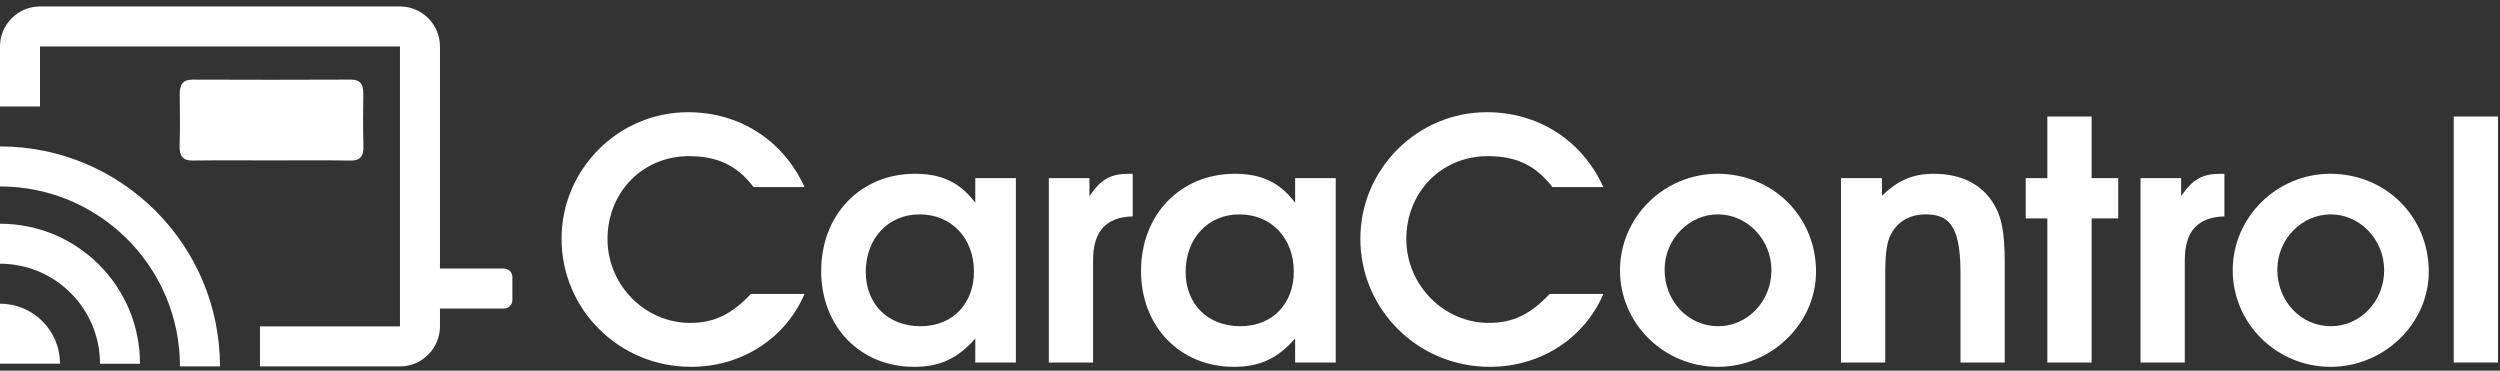 <?xml version="1.0" encoding="utf-8"?>
<!-- Generator: Adobe Illustrator 16.0.0, SVG Export Plug-In . SVG Version: 6.00 Build 0)  -->
<!DOCTYPE svg PUBLIC "-//W3C//DTD SVG 1.1 Basic//EN" "http://www.w3.org/Graphics/SVG/1.1/DTD/svg11-basic.dtd">
<svg version="1.1" baseProfile="basic" id="Vrstva_1"
	 xmlns="http://www.w3.org/2000/svg" xmlns:xlink="http://www.w3.org/1999/xlink" x="0px" y="0px" width="667.714px" height="99px"
	 viewBox="0 0 667.714 99" xml:space="preserve">
<rect x="0" y="0" width="667.714" height="99" fill="#333333" stroke="none"/>
<g>
	<g>
		<defs>
			<rect id="SVGID_1_" x="-96.453" y="-252.126" width="870.236" height="623.626"/>
		</defs>
		<clipPath id="SVGID_2_">
			<use xlink:href="#SVGID_1_"  overflow="visible"/>
		</clipPath>
		<path clip-path="url(#SVGID_2_)" fill="#FFFFFF" d="M106.824,1.723H10.683C4.808,1.723,0,6.529,0,12.404v16.024h10.682V12.404
			h96.142v74.778H69.436v10.682h37.389c5.875,0,10.682-4.807,10.682-10.682V12.404C117.506,6.529,112.699,1.723,106.824,1.723"/>
		<path clip-path="url(#SVGID_2_)" fill="#FFFFFF" d="M134.581,82.408h-24.773c-1.252,0-2.267-1.015-2.267-2.268v-6.146
			c0-1.252,1.015-2.268,2.267-2.268h24.773c1.252,0,2.268,1.016,2.268,2.268v6.146C136.849,81.394,135.833,82.408,134.581,82.408"/>
		<path clip-path="url(#SVGID_2_)" fill="#FFFFFF" d="M72.667,42.842c6.967,0.001,13.935-0.082,20.9,0.044
			c2.561,0.046,3.592-1.008,3.497-4.044c-0.146-4.626-0.074-9.264-0.036-13.896c0.022-2.62-0.957-3.696-3.254-3.685
			c-14.132,0.066-28.265,0.065-42.398,0.005c-2.45-0.011-3.405,1.237-3.372,3.974c0.054,4.516,0.121,9.038-0.027,13.549
			c-0.099,3.032,0.95,4.123,3.491,4.087C58.534,42.776,65.601,42.841,72.667,42.842"/>
		<path clip-path="url(#SVGID_2_)" fill="#FFFFFF" d="M0,81.114v16.024h16.024C16.024,88.271,8.866,81.114,0,81.114"/>
		<path clip-path="url(#SVGID_2_)" fill="#FFFFFF" d="M0,59.75v10.682c14.742,0,26.706,11.965,26.706,26.707h10.683
			C37.389,76.468,20.671,59.75,0,59.75"/>
		<path clip-path="url(#SVGID_2_)" fill="#FFFFFF" d="M0,39.111v10.682c26.546,0,48.071,21.526,48.071,48.071h10.682
			C58.753,65.39,32.421,39.111,0,39.111"/>
	</g>
	<g>
		<path fill="#FFFFFF" d="M184.567,97.975c-19.202,0-34.581-15.29-34.581-34.226c0-18.579,15.202-33.781,33.781-33.781
			c13.512,0,25.335,7.29,31.114,20.002H201.28c-4.445-5.778-9.601-8.268-17.246-8.268c-12.535,0-21.78,9.779-21.78,22.135
			c0,12.269,9.956,22.402,22.046,22.402c6.312,0,10.935-2.133,16.268-7.733h14.313C209.725,90.508,197.991,97.975,184.567,97.975z"
			/>
		<path fill="#FFFFFF" d="M260.484,96.819v-6.4c-4.711,5.334-9.423,7.556-16.357,7.556c-14.401,0-24.802-10.756-24.802-25.603
			c0-15.023,10.49-25.958,25.069-25.958c7.111,0,12.001,2.311,16.09,7.734V47.57h10.845v49.25H260.484z M245.638,57.26
			c-8.445,0-14.401,6.4-14.401,15.379c0,8.624,5.956,14.491,14.579,14.491c8.979,0,14.313-6.401,14.313-14.58
			C260.128,63.571,254.083,57.26,245.638,57.26z"/>
		<path fill="#FFFFFF" d="M291.951,69.438v27.381h-11.824V47.57h10.846v4.801c3.111-4.534,5.601-5.956,10.667-5.956h0.889v11.379
			C295.418,57.971,291.951,61.794,291.951,69.438z"/>
		<path fill="#FFFFFF" d="M345.91,96.819v-6.4c-4.711,5.334-9.423,7.556-16.357,7.556c-14.401,0-24.802-10.756-24.802-25.603
			c0-15.023,10.49-25.958,25.069-25.958c7.111,0,12.001,2.311,16.09,7.734V47.57h10.846v49.25H345.91z M331.064,57.26
			c-8.445,0-14.401,6.4-14.401,15.379c0,8.624,5.956,14.491,14.579,14.491c8.979,0,14.313-6.401,14.313-14.58
			C345.555,63.571,339.51,57.26,331.064,57.26z"/>
	</g>
	<g>
		<path fill="#FFFFFF" d="M397.917,97.975c-19.202,0-34.581-15.29-34.581-34.226c0-18.579,15.201-33.781,33.781-33.781
			c13.513,0,25.336,7.29,31.114,20.002H414.63c-4.445-5.778-9.601-8.268-17.246-8.268c-12.534,0-21.78,9.779-21.78,22.135
			c0,12.269,9.957,22.402,22.047,22.402c6.312,0,10.935-2.133,16.269-7.733h14.313C423.075,90.508,411.341,97.975,397.917,97.975z"
			/>
		<path fill="#FFFFFF" d="M458.811,97.975c-14.401,0-26.136-11.557-26.136-25.78c0-14.134,11.734-25.78,26.047-25.78
			c14.846,0,26.313,11.468,26.313,26.135C485.035,86.418,473.123,97.975,458.811,97.975z M458.811,57.26
			c-7.734,0-14.224,6.667-14.224,14.757c0,8.445,6.312,15.113,14.313,15.113c7.823,0,14.224-6.668,14.224-14.936
			C473.123,64.016,466.723,57.26,458.811,57.26z"/>
		<path fill="#FFFFFF" d="M523.615,96.819V72.729c0-13.157-3.556-15.469-9.423-15.469c-3.734,0-6.846,1.6-8.712,4.534
			c-1.512,2.4-1.956,5.245-1.956,11.823v23.202h-11.823V47.57h10.935v4.712c4.355-4.178,8.267-5.867,13.867-5.867
			c6.846,0,12.18,2.489,15.38,7.112c2.667,3.822,3.556,8.09,3.556,16.891v26.402H523.615z"/>
		<path fill="#FFFFFF" d="M558.639,58.327v38.493h-11.823V58.327h-5.778V47.57h5.778V31.124h11.823V47.57h7.112v10.757H558.639z"/>
		<path fill="#FFFFFF" d="M583.528,69.438v27.381h-11.823V47.57h10.846v4.801c3.111-4.534,5.6-5.956,10.667-5.956h0.89v11.379
			C586.995,57.971,583.528,61.794,583.528,69.438z"/>
		<path fill="#FFFFFF" d="M622.464,97.975c-14.401,0-26.136-11.557-26.136-25.78c0-14.134,11.734-25.78,26.047-25.78
			c14.846,0,26.313,11.468,26.313,26.135C648.688,86.418,636.776,97.975,622.464,97.975z M622.464,57.26
			c-7.734,0-14.224,6.667-14.224,14.757c0,8.445,6.312,15.113,14.313,15.113c7.823,0,14.224-6.668,14.224-14.936
			C636.776,64.016,630.376,57.26,622.464,57.26z"/>
		<path fill="#FFFFFF" d="M655.355,96.819V31.124h11.823v65.695H655.355z"/>
	</g>
</g>
</svg>
